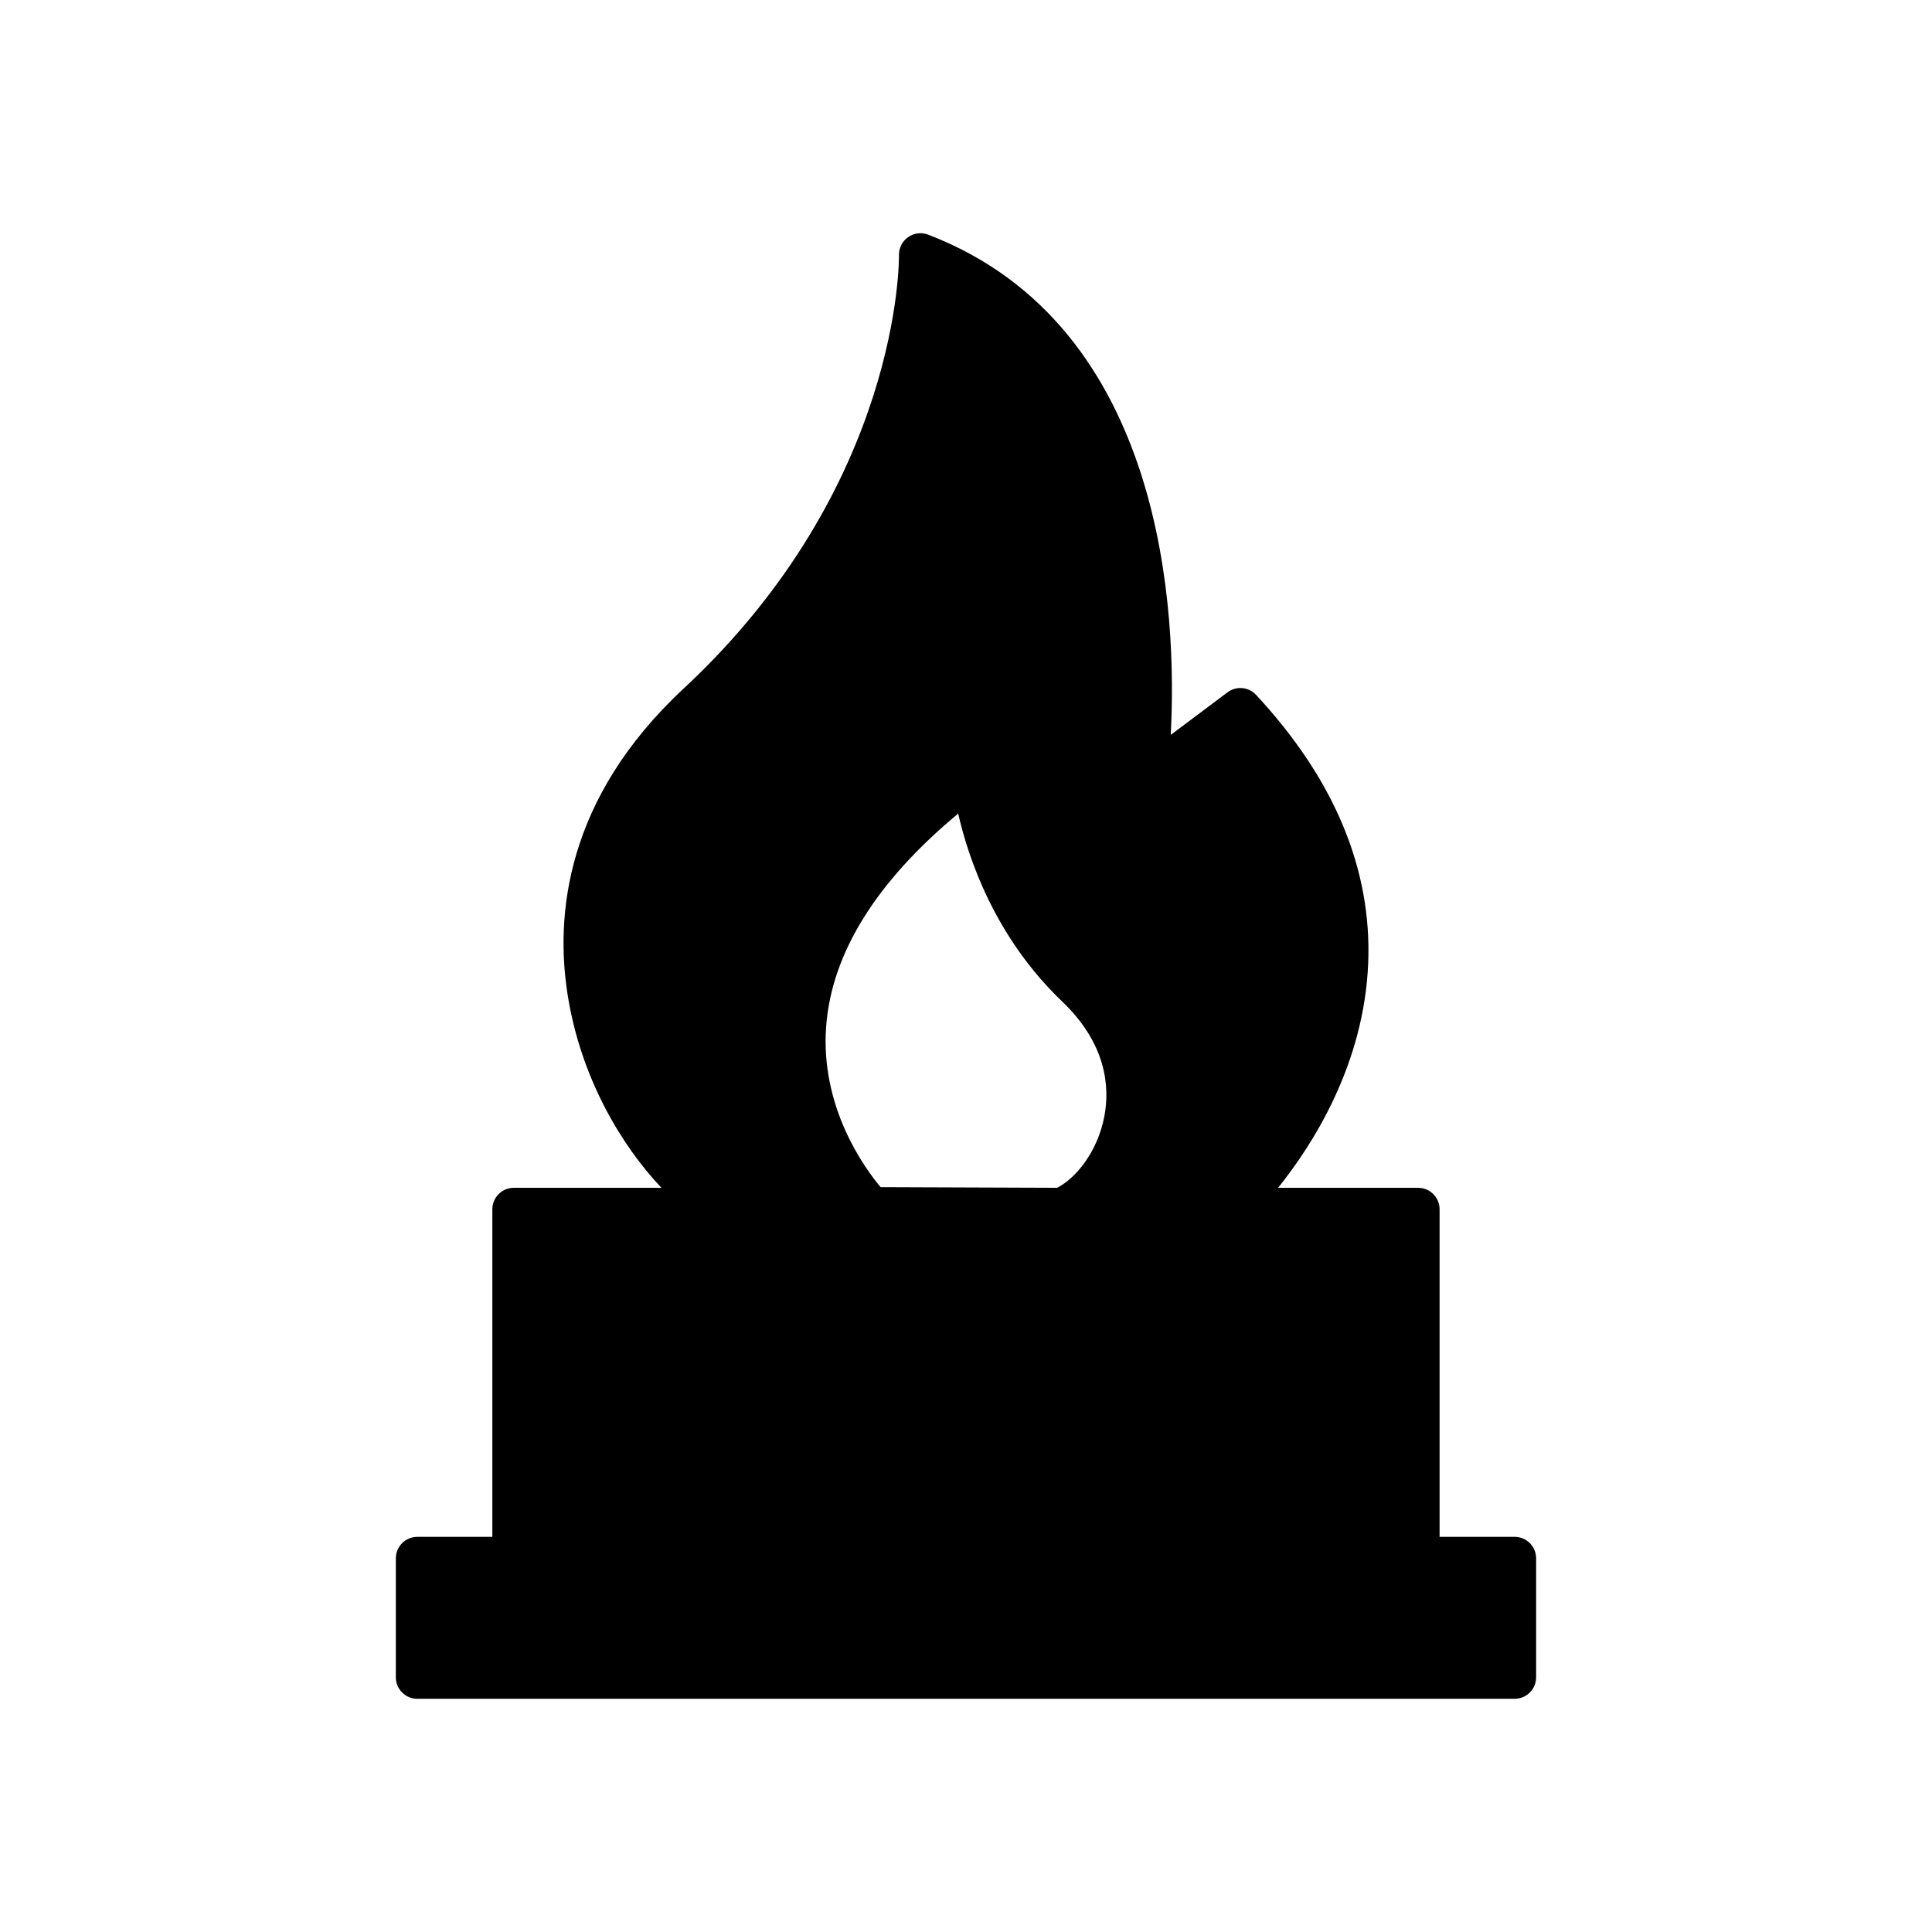 <?xml version="1.0" encoding="UTF-8"?>
<!-- The Best Svg Icon site in the world: iconSvg.co, Visit us! https://iconsvg.co -->
<svg fill="#000000" width="800px" height="800px" version="1.1" viewBox="144 144 512 512" xmlns="http://www.w3.org/2000/svg">
 <path d="m545.4 551.28h-19.895v-86.816c0-3.141-2.551-5.688-5.688-5.688h-37.109c9.367-11.668 22.824-32.879 23.879-59.605 0.984-24.867-9.008-48.766-29.719-71.023-1.977-2.133-5.234-2.418-7.57-0.676l-15.039 11.281c1.656-31.066-0.941-108.29-64.301-132.57-1.77-0.676-3.762-0.438-5.309 0.66-1.547 1.094-2.449 2.883-2.414 4.777 0.016 0.609 0.676 61.137-57.051 114.84-31.391 29.207-34.059 60.246-30.762 81.133 3.492 22.148 14.34 40.074 24.863 51.188h-39.121c-3.141 0-5.688 2.551-5.688 5.688v86.816h-19.887c-3.141 0-5.688 2.551-5.688 5.688v31.535c0 3.141 2.551 5.688 5.688 5.688h290.81c3.141 0 5.688-2.551 5.688-5.688v-31.535c0-3.148-2.547-5.695-5.688-5.695zm-108.73-111.47c-1.762 9.305-7.457 16.375-12.516 18.969l-46.785-0.172c-4.242-5.055-16.02-21.18-14.43-42.578 1.445-19.375 13.211-38.32 34.988-56.418 2.742 12.051 9.805 32.816 27.547 49.785 11.863 11.332 12.629 22.793 11.195 30.414z"/>
</svg>